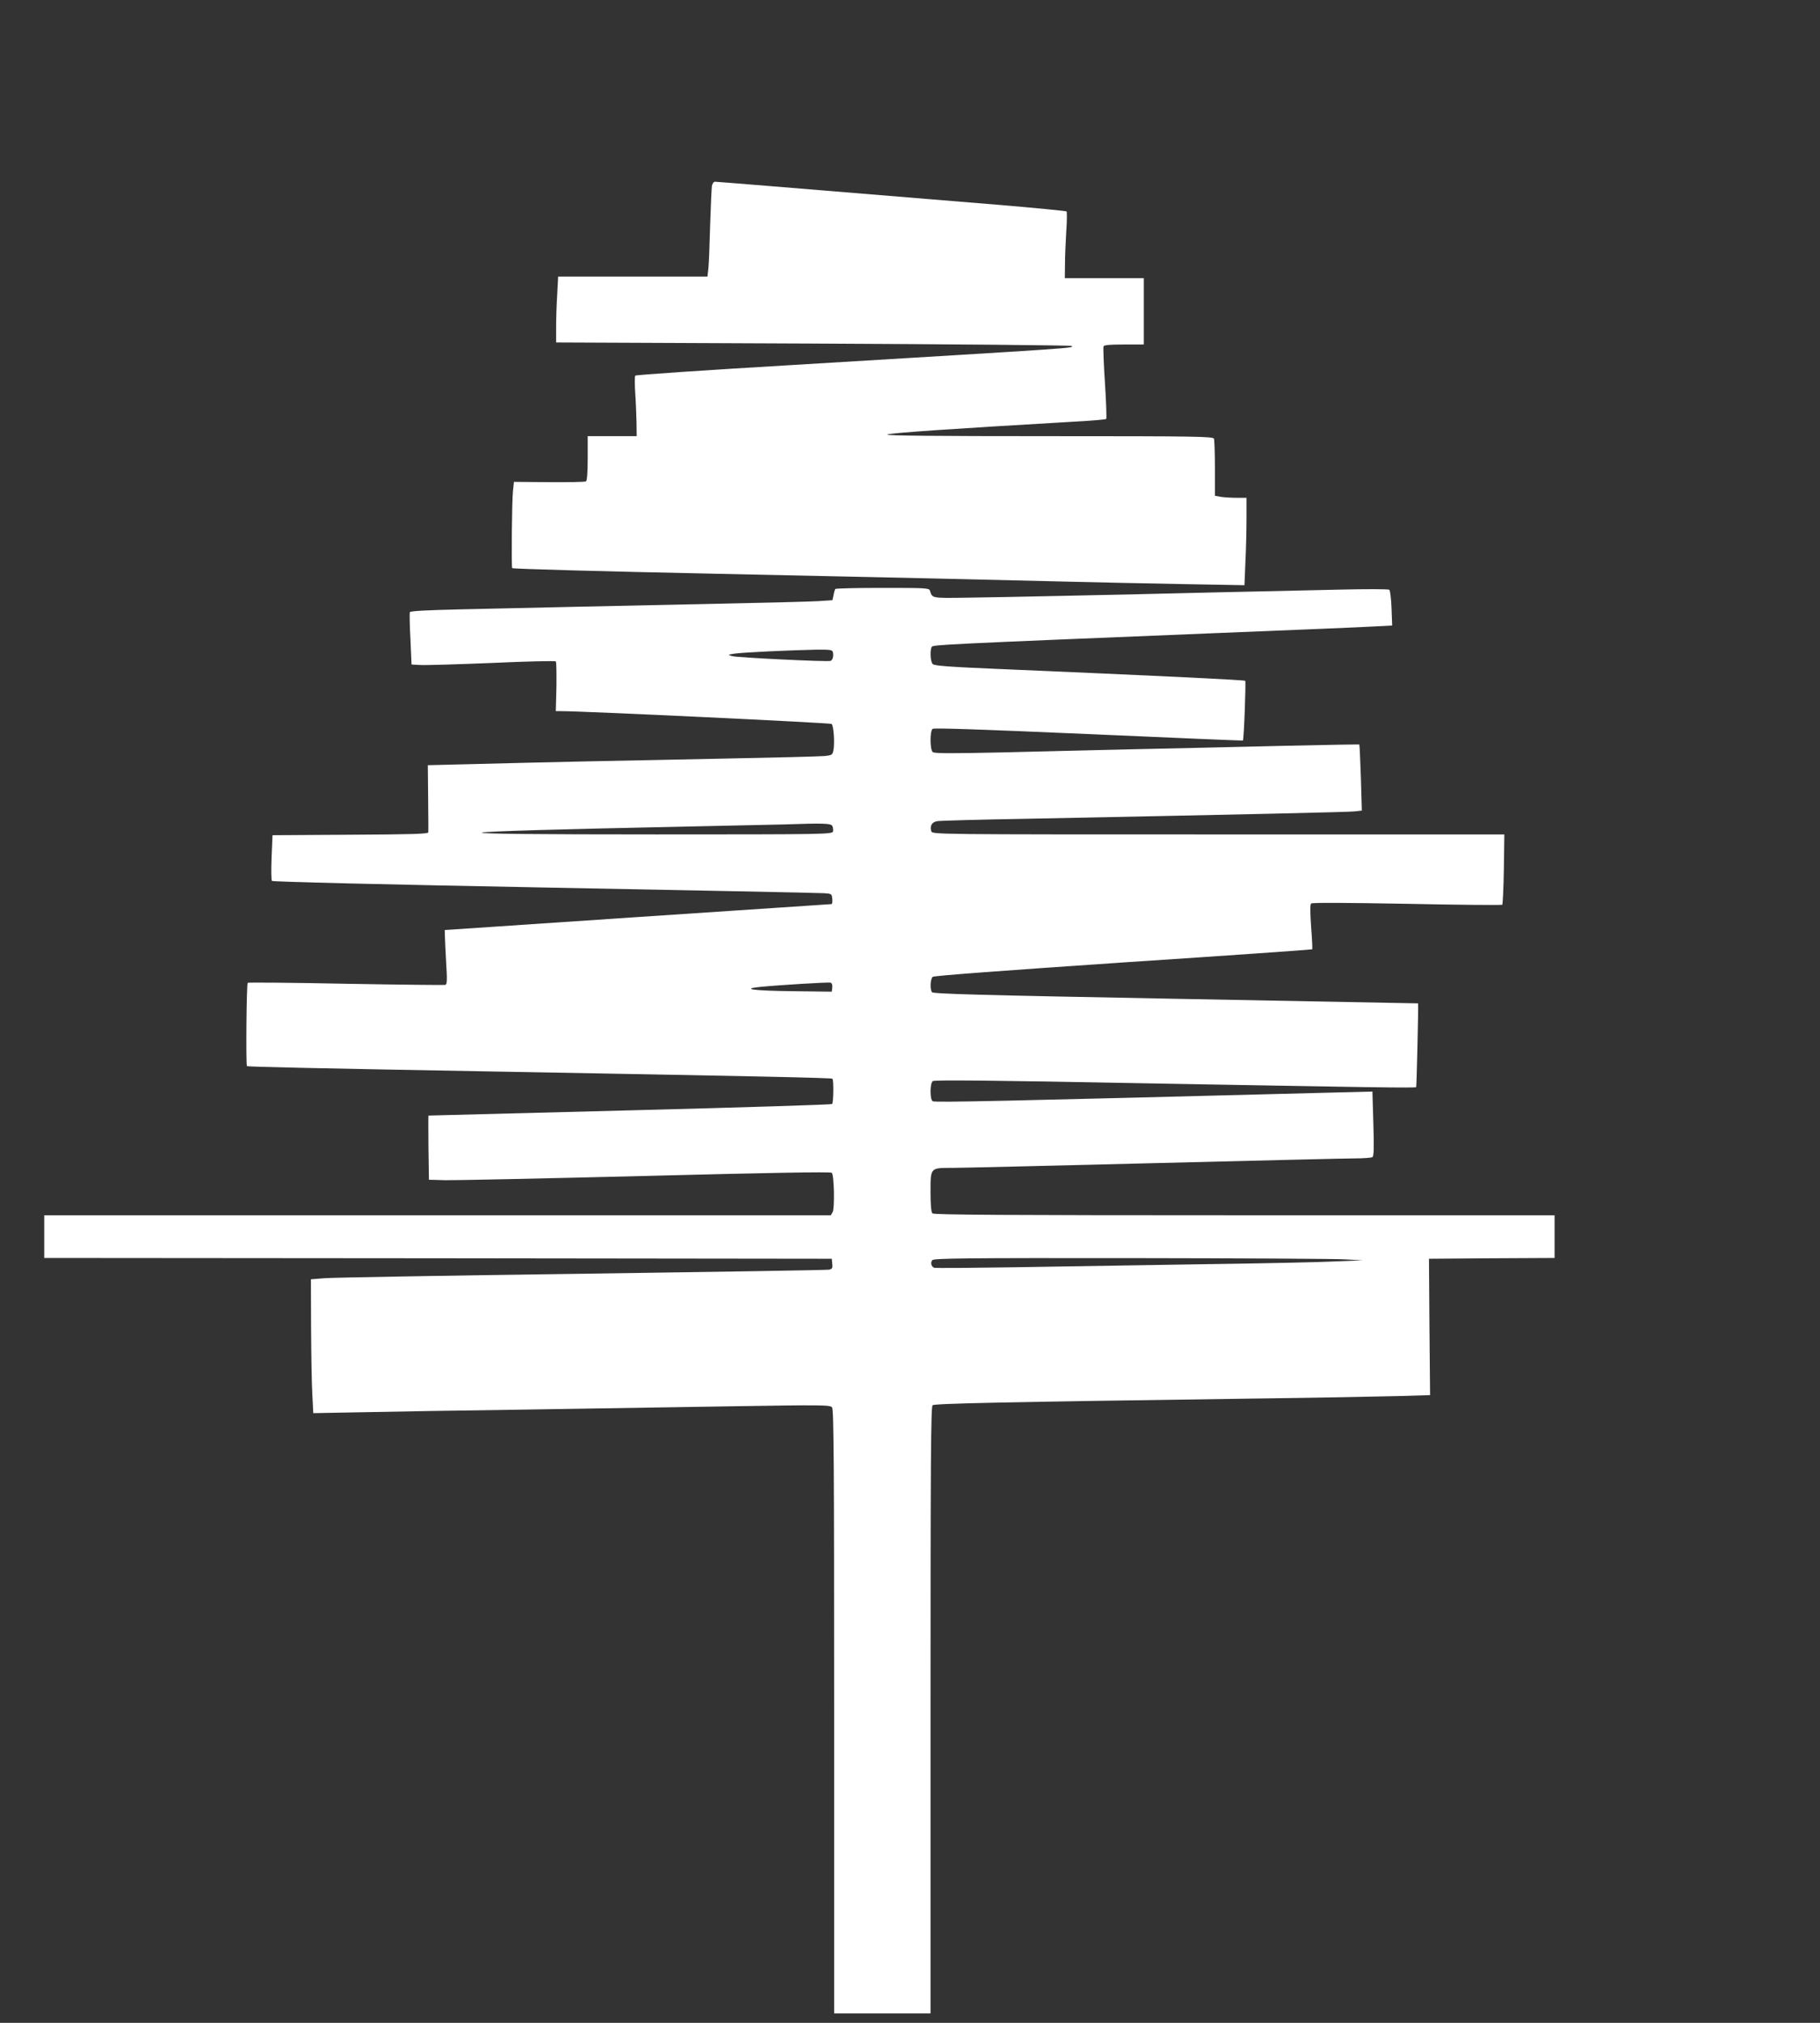 <?xml version="1.0" standalone="no"?>
<!DOCTYPE svg PUBLIC "-//W3C//DTD SVG 20010904//EN"
 "http://www.w3.org/TR/2001/REC-SVG-20010904/DTD/svg10.dtd">
<svg version="1.0" xmlns="http://www.w3.org/2000/svg"
 width="1152pt" height="1280pt" viewBox="0 0 1152 1280"
 preserveAspectRatio="xMidYMid meet">
<rect x="0" y="0" width="1152" height="1280" fill="#333333" stroke="none"/>
<g transform="translate(0,1280) scale(0.1,-0.1)"
fill="#ffffff" stroke="none">
<path d="M4506 11623 c-2 -16 -7 -127 -11 -248 -3 -121 -8 -244 -11 -272 l-6
-53 -473 0 -472 0 -6 -112 c-4 -62 -7 -156 -7 -209 l0 -96 1628 -7 c895 -4
1631 -11 1635 -15 14 -14 57 -11 -1772 -121 -541 -32 -987 -62 -990 -67 -4 -4
-4 -55 0 -113 4 -58 7 -142 8 -187 l1 -83 -155 0 -155 0 0 -139 c0 -93 -4
-142 -11 -147 -6 -4 -112 -6 -234 -5 l-222 2 -6 -58 c-7 -64 -11 -482 -5 -488
4 -5 584 -21 1263 -35 1050 -22 1883 -41 2230 -50 198 -5 536 -12 751 -16
l391 -7 6 144 c4 79 7 204 7 277 l0 132 -62 0 c-35 0 -80 3 -100 6 l-38 7 0
172 c0 96 -3 180 -6 189 -6 14 -107 16 -1042 16 -720 0 -1033 3 -1026 10 10
10 414 37 1169 81 116 6 213 14 217 18 3 3 0 105 -8 226 -8 121 -12 226 -9
233 3 9 39 12 130 12 l125 0 0 210 0 210 -250 0 -250 0 1 88 c0 48 4 141 8
207 5 66 5 123 2 127 -3 3 -204 23 -446 43 -1458 120 -1768 145 -1780 145 -8
0 -16 -12 -19 -27z"/>
<path d="M5287 9073 c-3 -5 -8 -22 -11 -40 l-7 -31 -92 -6 c-51 -3 -330 -10
-622 -16 -291 -6 -710 -15 -930 -20 -220 -5 -541 -12 -713 -16 -215 -5 -315
-10 -318 -18 -2 -6 -1 -83 4 -171 l7 -160 55 -3 c30 -2 234 4 453 13 219 10
401 14 405 10 4 -4 5 -76 4 -161 l-4 -154 34 0 c122 1 1705 -74 1712 -81 13
-11 20 -119 12 -163 -6 -33 -9 -35 -59 -40 -29 -3 -311 -10 -627 -16 -577 -11
-1185 -24 -1638 -36 l-244 -6 2 -207 c1 -113 2 -212 1 -218 -1 -10 -110 -13
-493 -15 l-493 -3 -6 -140 c-3 -77 -2 -144 2 -149 5 -6 719 -23 1727 -42 946
-18 1741 -34 1768 -36 47 -3 49 -4 52 -35 2 -18 0 -33 -5 -34 -4 0 -557 -37
-1228 -82 l-1220 -82 1 -35 c0 -19 4 -96 8 -171 7 -111 6 -137 -5 -141 -8 -2
-291 1 -629 7 -338 7 -618 9 -622 6 -8 -7 -12 -520 -5 -527 4 -5 447 -14 1547
-34 1672 -30 2153 -40 2159 -46 9 -8 7 -151 -2 -160 -4 -4 -580 -22 -1280 -40
-699 -18 -1273 -33 -1275 -33 -1 -1 -1 -92 0 -203 l3 -203 105 -3 c58 -1 629
11 1270 27 771 20 1168 27 1175 20 15 -14 19 -222 6 -248 l-12 -21 -2489 0
-2490 0 0 -135 0 -135 2493 -2 2492 -3 3 -32 c3 -27 -1 -33 -20 -37 -13 -3
-716 -14 -1563 -26 -847 -11 -1580 -24 -1629 -28 l-88 -7 1 -305 c1 -168 4
-358 8 -424 l6 -118 321 6 c177 4 620 11 986 16 366 6 957 15 1315 21 615 10
650 9 662 -7 11 -14 13 -386 13 -1926 l0 -1908 305 0 305 0 0 1919 c0 1555 2
1921 13 1929 13 11 434 20 2012 42 402 5 822 13 933 16 l204 6 -4 432 -3 431
398 3 397 2 0 135 0 135 -1963 0 c-1513 0 -1966 3 -1975 12 -8 8 -12 53 -12
134 0 157 -3 154 138 154 59 0 634 14 1277 30 644 16 1215 30 1270 30 55 0
105 4 112 8 9 6 11 56 6 211 l-6 204 -276 -7 c-2086 -54 -2497 -63 -2508 -54
-18 14 -17 112 1 127 10 8 359 5 1357 -14 1427 -26 1698 -30 1703 -24 3 4 15
528 12 530 -1 0 -691 13 -1535 29 -1238 23 -1536 31 -1542 42 -14 21 -10 84 5
97 8 7 454 40 1206 91 656 43 1194 81 1196 83 2 2 -1 66 -7 142 -6 89 -7 141
0 148 6 6 219 5 606 -2 329 -7 600 -9 604 -6 3 4 8 105 10 226 l3 219 -1810 0
c-1802 0 -1811 0 -1817 20 -11 34 4 59 38 64 18 3 271 10 562 15 1357 27 2044
42 2083 47 l42 5 -6 207 c-4 114 -8 209 -10 211 -1 1 -211 -2 -466 -8 -255 -6
-668 -16 -918 -21 -250 -6 -646 -15 -878 -21 -322 -7 -427 -7 -438 2 -18 15
-19 132 -1 147 8 7 320 -4 987 -33 536 -24 976 -42 977 -41 7 6 20 372 15 378
-7 6 -580 33 -1561 75 -310 13 -407 20 -417 31 -15 14 -19 89 -6 109 8 13 59
16 1827 88 473 19 911 37 974 41 l113 6 -4 109 c-2 60 -9 113 -14 117 -5 5
-148 5 -319 1 -170 -4 -533 -12 -805 -18 -272 -7 -688 -16 -925 -21 -236 -5
-522 -11 -634 -12 -216 -3 -210 -4 -225 45 -5 16 -28 17 -300 17 -162 0 -297
-3 -299 -7z m-15 -400 c6 -25 -2 -51 -15 -55 -20 -7 -591 21 -622 30 -30 9
-30 9 15 16 52 8 357 22 512 25 94 1 107 -1 110 -16z m-4 -1099 c5 -9 7 -25 5
-35 -5 -18 -42 -19 -1121 -19 -1532 0 -1470 15 208 50 283 6 551 12 595 13
262 9 304 7 313 -9z m0 -1023 l-3 -26 -250 3 c-246 3 -328 14 -204 27 122 12
434 31 447 27 8 -3 12 -16 10 -31z m3247 -1720 l110 -6 -175 -7 c-96 -5 -483
-13 -860 -18 -377 -6 -905 -15 -1175 -19 -269 -4 -495 -6 -502 -3 -18 6 -25
33 -12 48 10 12 212 14 1258 13 685 -1 1296 -4 1356 -8z"/>
</g>
</svg>
